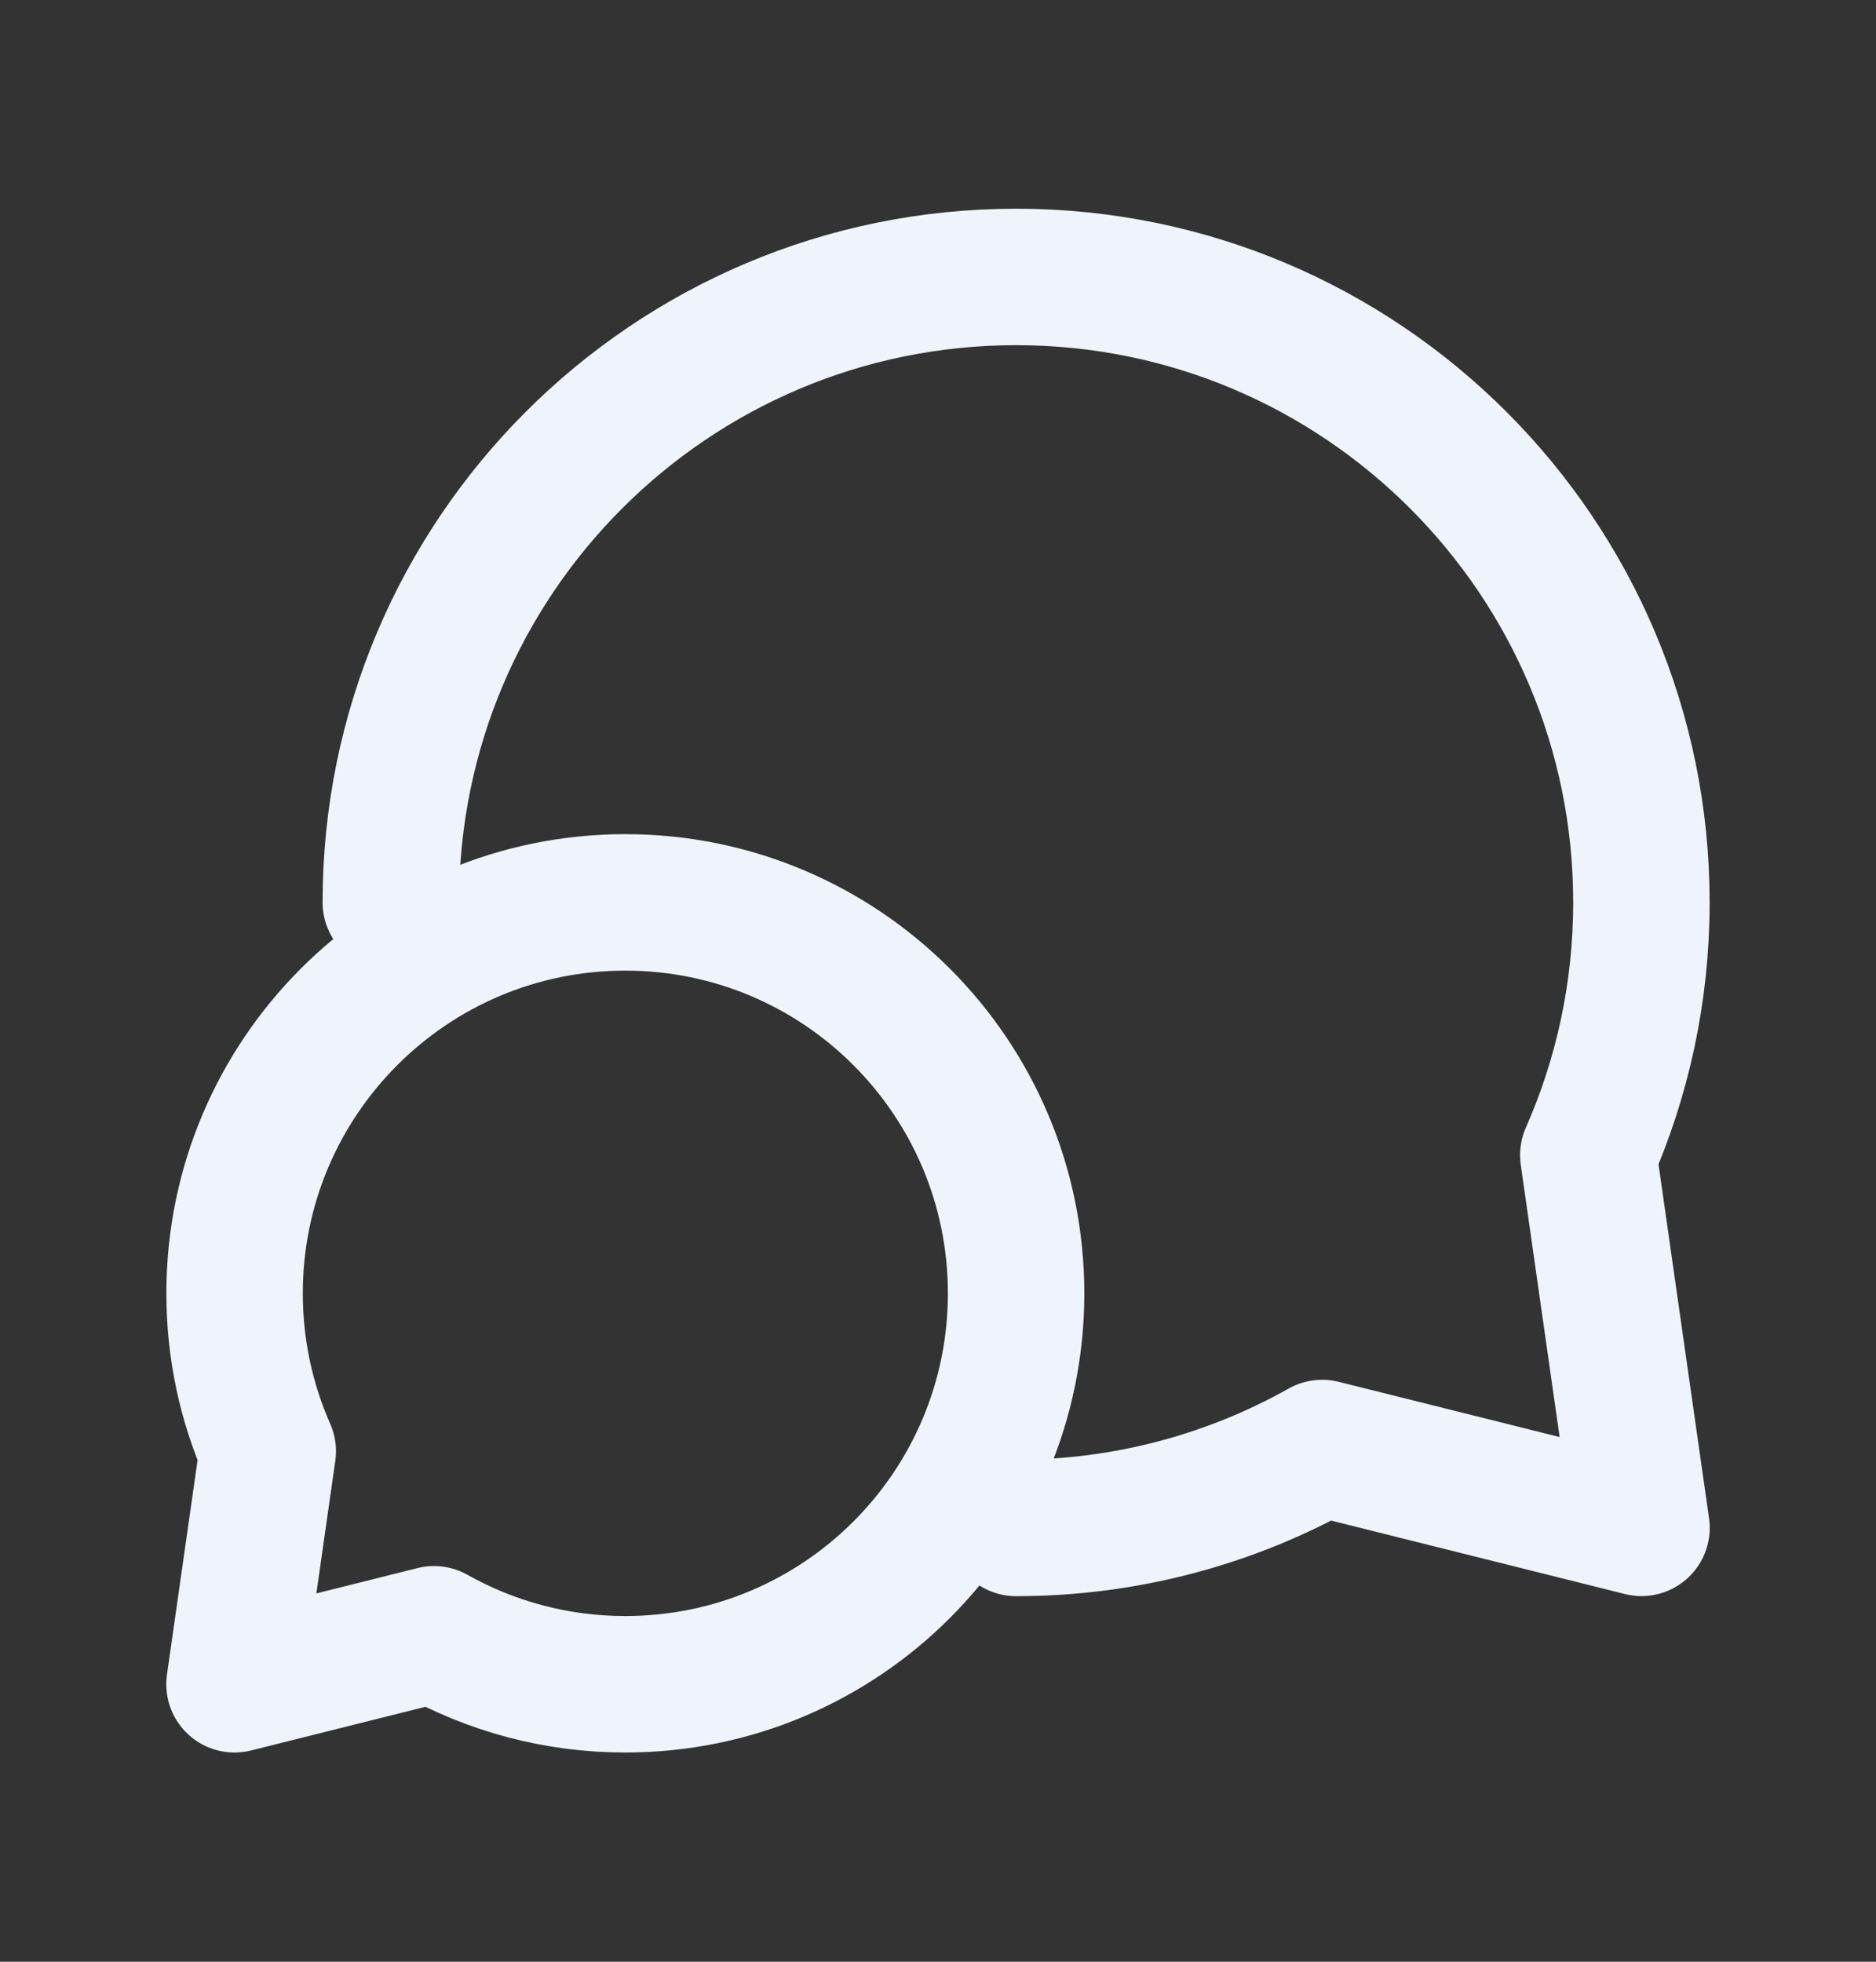 <svg width="22" height="23" viewBox="0 0 22 23" fill="none" xmlns="http://www.w3.org/2000/svg">
<rect x="0" y="0" width="22" height="23" fill="#333333" stroke="none"/>
<path d="M4.583 10.58C4.583 6.53 7.866 3.247 11.916 3.247C15.966 3.247 19.249 6.53 19.249 10.58C19.249 11.635 19.026 12.637 18.626 13.543L19.25 17.913L15.505 16.977C14.444 17.573 13.22 17.914 11.916 17.914M2.751 15.164C2.751 15.823 2.89 16.449 3.14 17.015L2.75 19.747L5.09 19.161C5.753 19.534 6.519 19.747 7.333 19.747C9.864 19.747 11.916 17.695 11.916 15.164C11.916 12.632 9.864 10.58 7.333 10.58C4.803 10.58 2.751 12.632 2.751 15.164Z" stroke="#EFF4FC" stroke-width="1.6" stroke-linecap="round" stroke-linejoin="round"/>
</svg>

